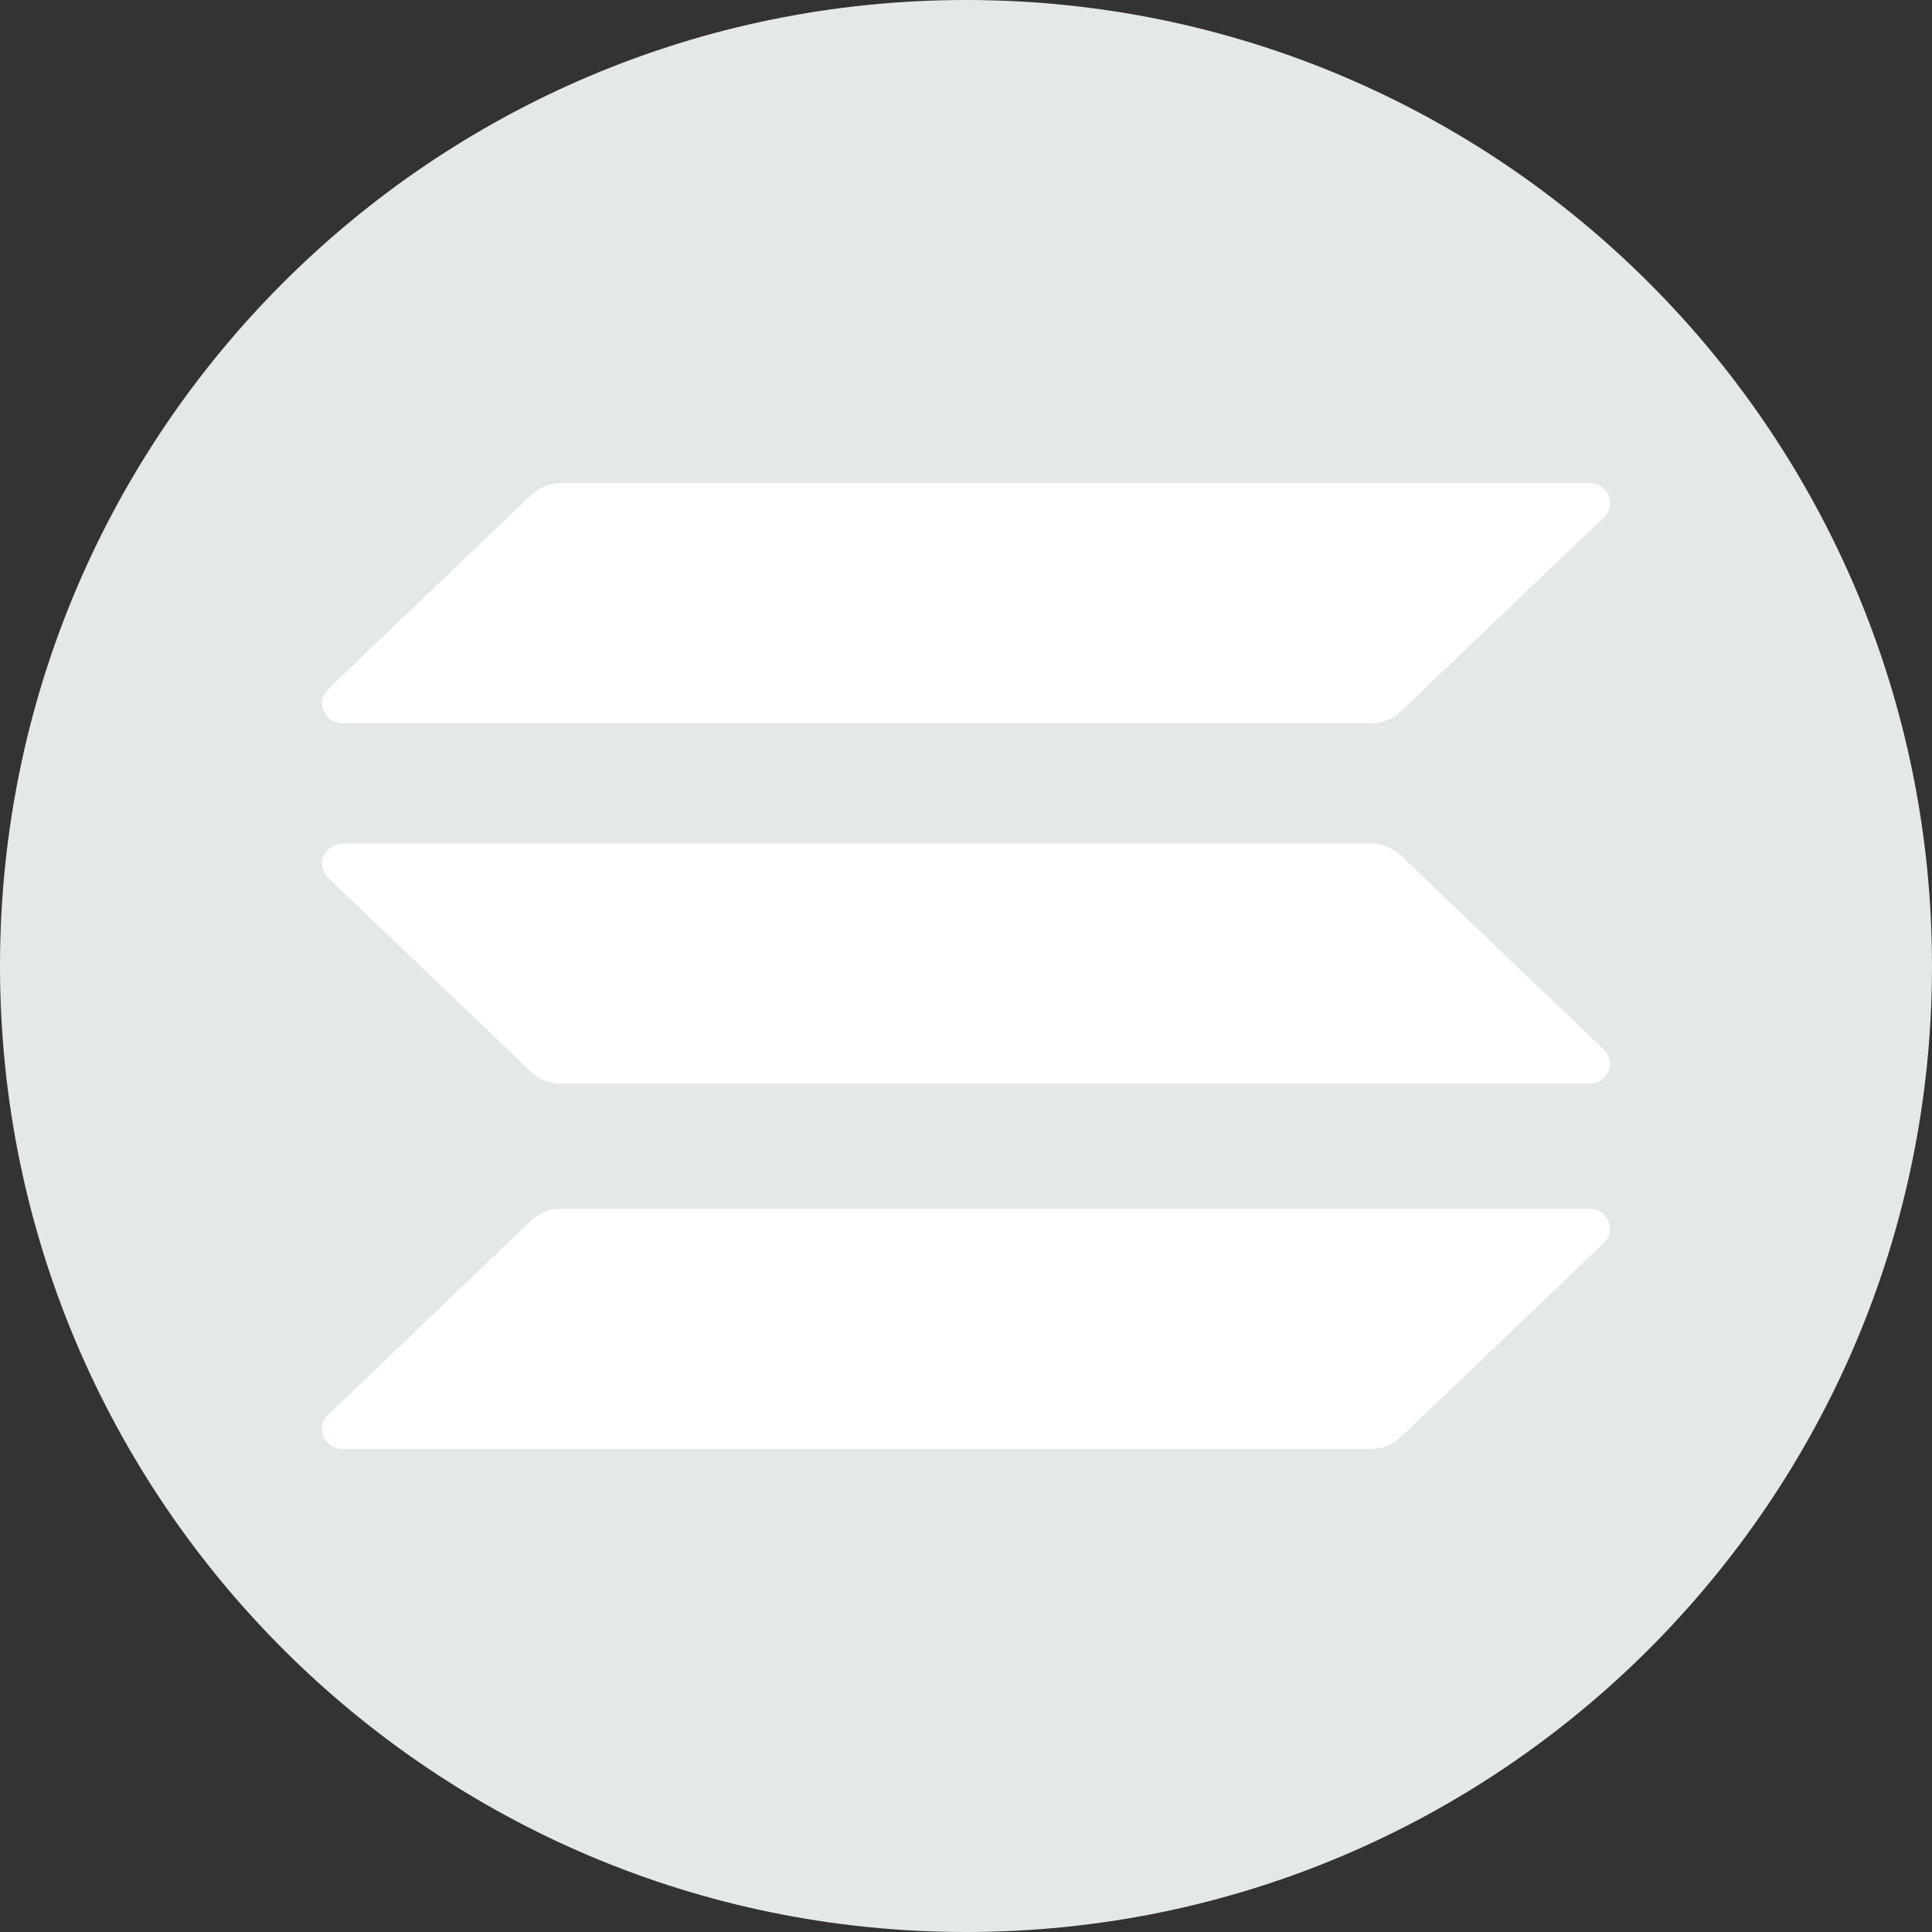 <svg width="96" height="96" viewBox="0 0 96 96" fill="none" xmlns="http://www.w3.org/2000/svg">
<rect x="0" y="0" width="96" height="96" fill="#333333" stroke="none"/>
<g clip-path="url(#clip0_332_1484)">
<path d="M48 0C21.484 0 0 21.493 0 48C0 74.507 21.493 96 48 96C74.507 96 96 74.507 96 48C96 21.493 74.516 0 48 0Z" fill="#E3E8E8"/>
<path d="M26.401 60.642C26.793 60.268 27.323 60.058 27.877 60.058H78.954C79.884 60.058 80.35 61.134 79.692 61.764L69.599 71.415C69.208 71.79 68.677 72 68.123 72H17.046C16.116 72 15.65 70.923 16.308 70.294L26.401 60.642Z" fill="white"/>
<path d="M26.401 24.585C26.793 24.21 27.323 24 27.877 24H78.954C79.884 24 80.35 25.077 79.692 25.706L69.599 35.358C69.208 35.732 68.677 35.943 68.123 35.943H17.046C16.116 35.943 15.65 34.866 16.308 34.236L26.401 24.585Z" fill="white"/>
<path d="M69.599 42.499C69.208 42.124 68.677 41.914 68.123 41.914H17.046C16.116 41.914 15.65 42.991 16.308 43.62L26.401 53.272C26.793 53.646 27.323 53.857 27.877 53.857H78.954C79.884 53.857 80.35 52.78 79.692 52.15L69.599 42.499Z" fill="white"/>
</g>
<defs>
<clipPath id="clip0_332_1484">
<rect width="96" height="96" fill="white"/>
</clipPath>
</defs>
</svg>
